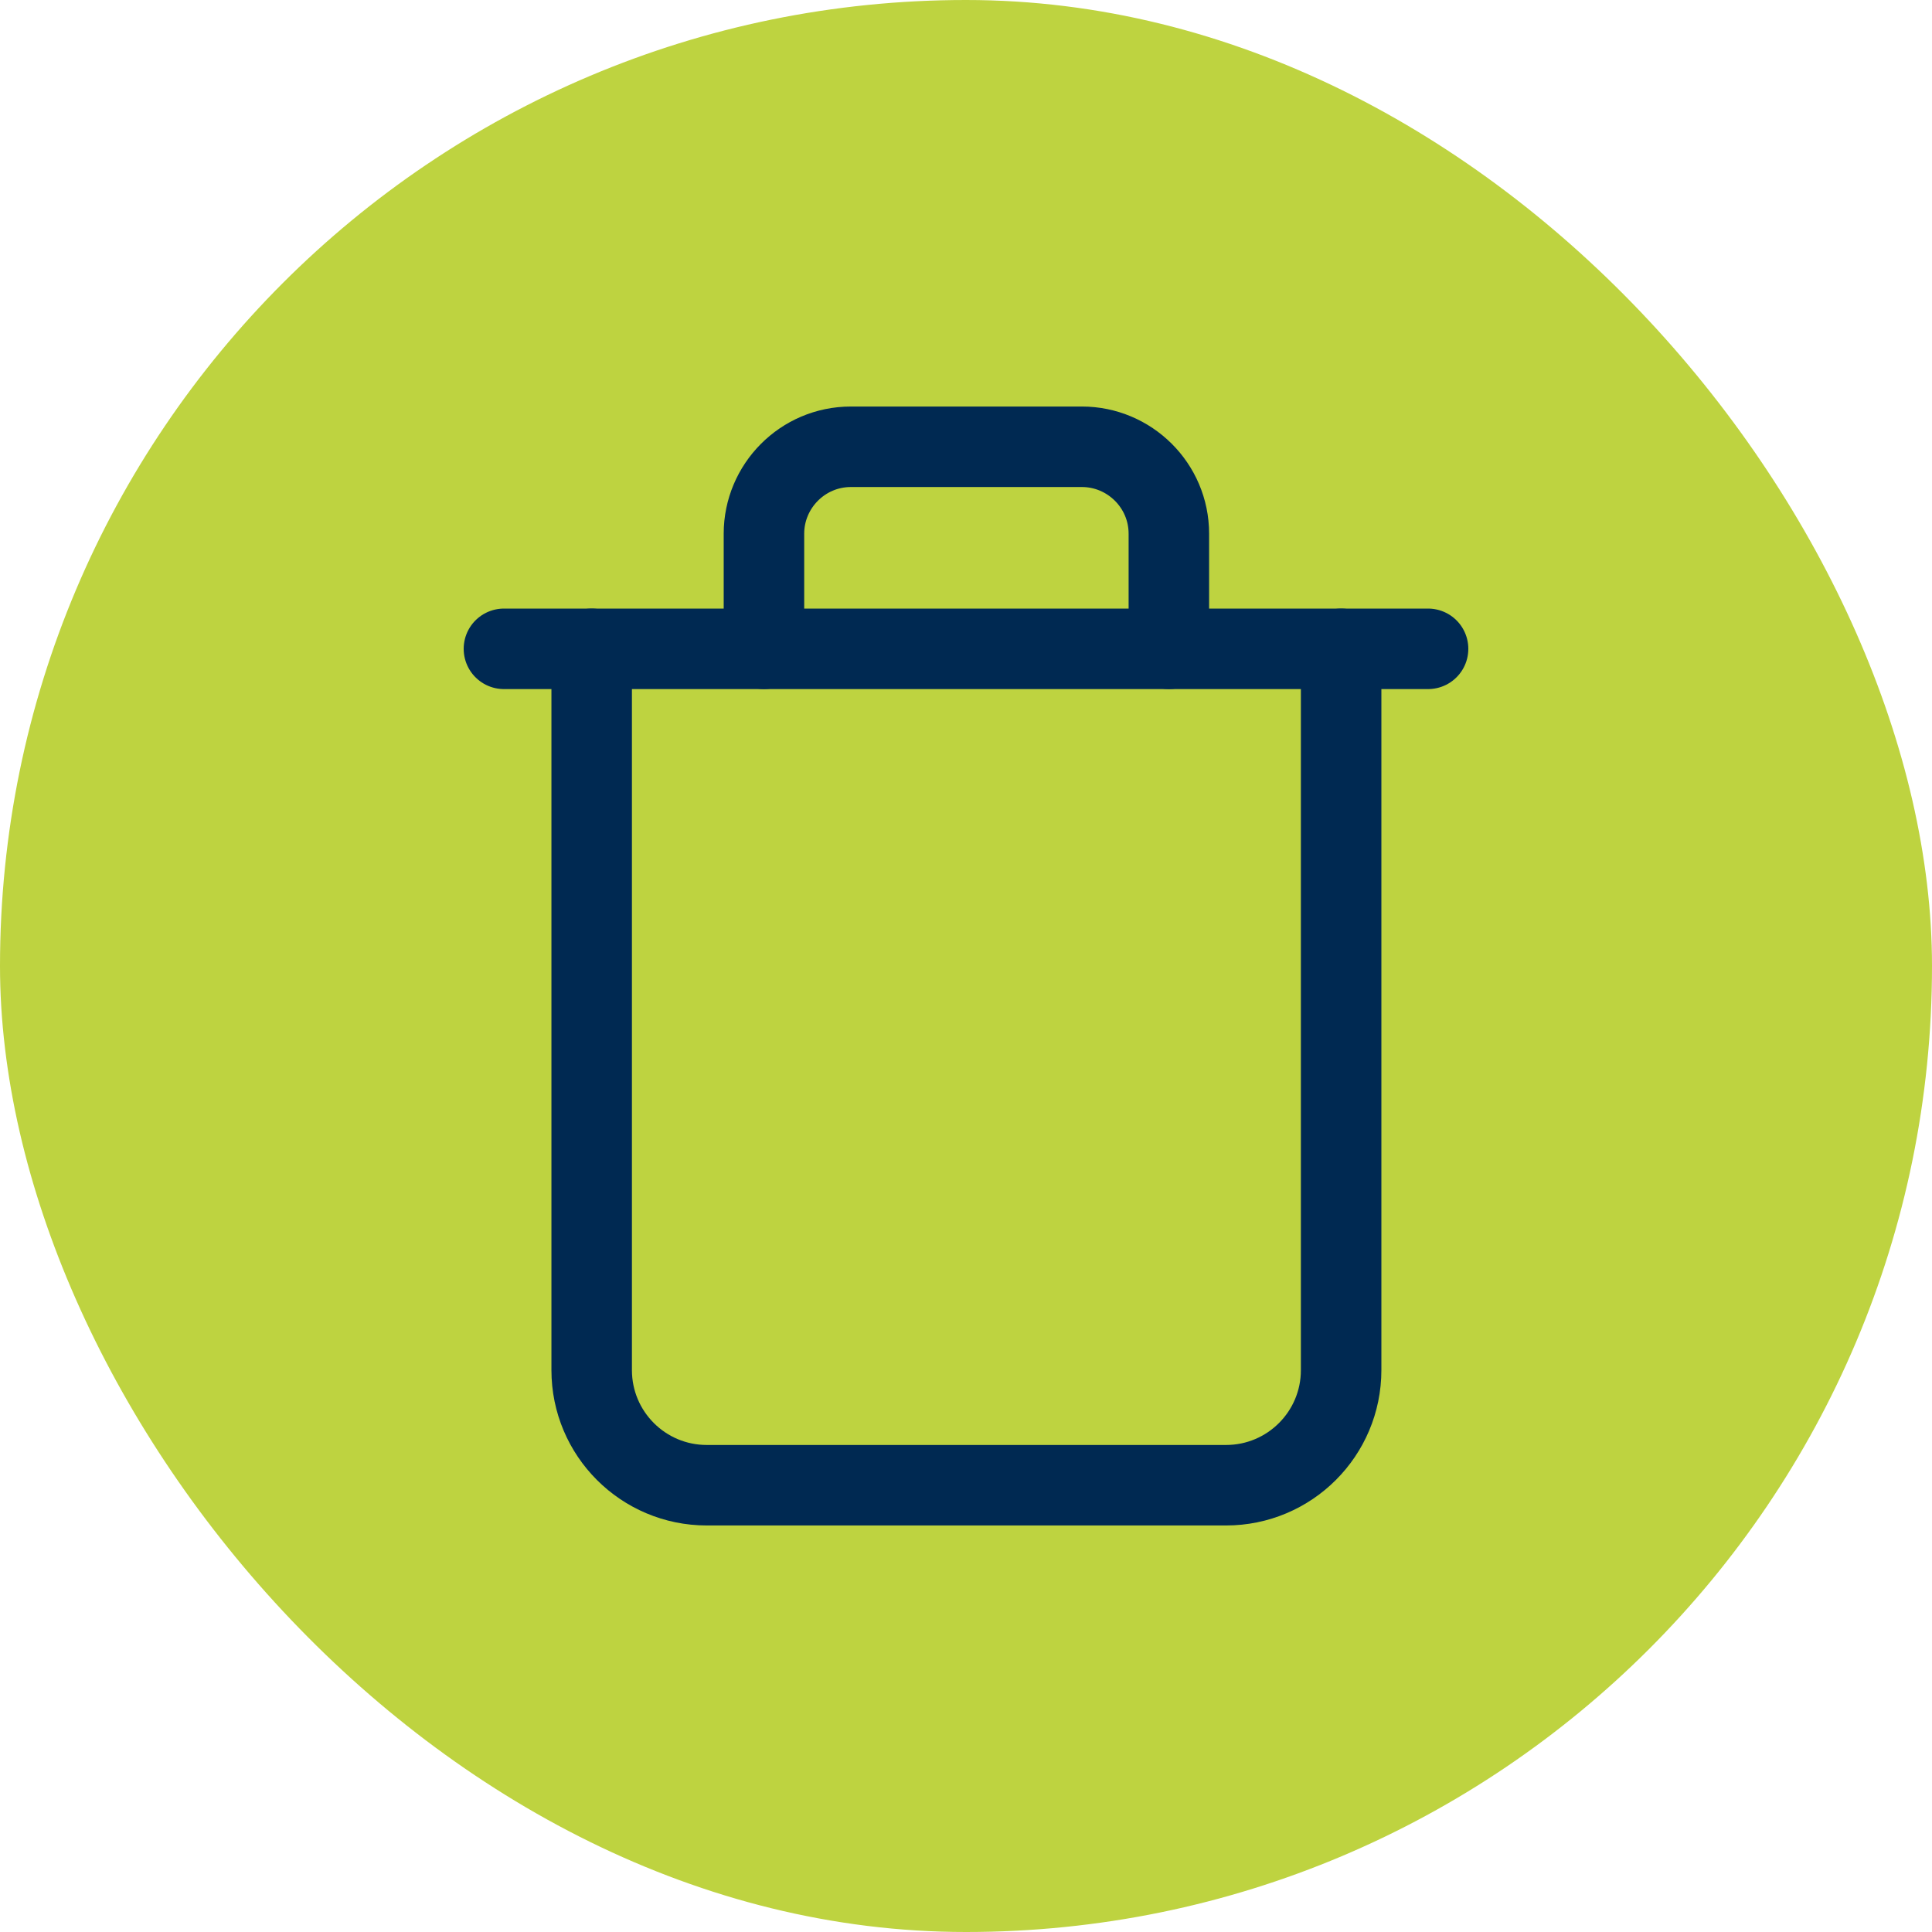 <?xml version="1.0" encoding="UTF-8"?>
<svg xmlns="http://www.w3.org/2000/svg" viewBox="0 0 24 24" width="75" height="75">
  <g id="a" data-name="Farbe">
    <rect x="0" y="0" width="24" height="24" rx="12" ry="12" style="fill: #bed340;"/>
  </g>
  <g id="b" data-name="Abfall">
    <g>
      <path d="M16.66,8.06v8.96c0,.79-.64,1.43-1.43,1.43h-6.45c-.79,0-1.43-.64-1.43-1.43v-8.96" style="fill: none; stroke: #002952; stroke-linecap: round; stroke-linejoin: round;"/>
      <path d="M9.49,8.06v-1.43c0-.59.48-1.08,1.08-1.08h2.87c.59,0,1.08.48,1.08,1.08v1.43" style="fill: none; stroke: #002952; stroke-linecap: round; stroke-linejoin: round;"/>
      <line x1="17.74" y1="8.06" x2="6.26" y2="8.06" style="fill: none; stroke: #002952; stroke-linecap: round; stroke-linejoin: round;"/>
    </g>
  </g>
</svg>
